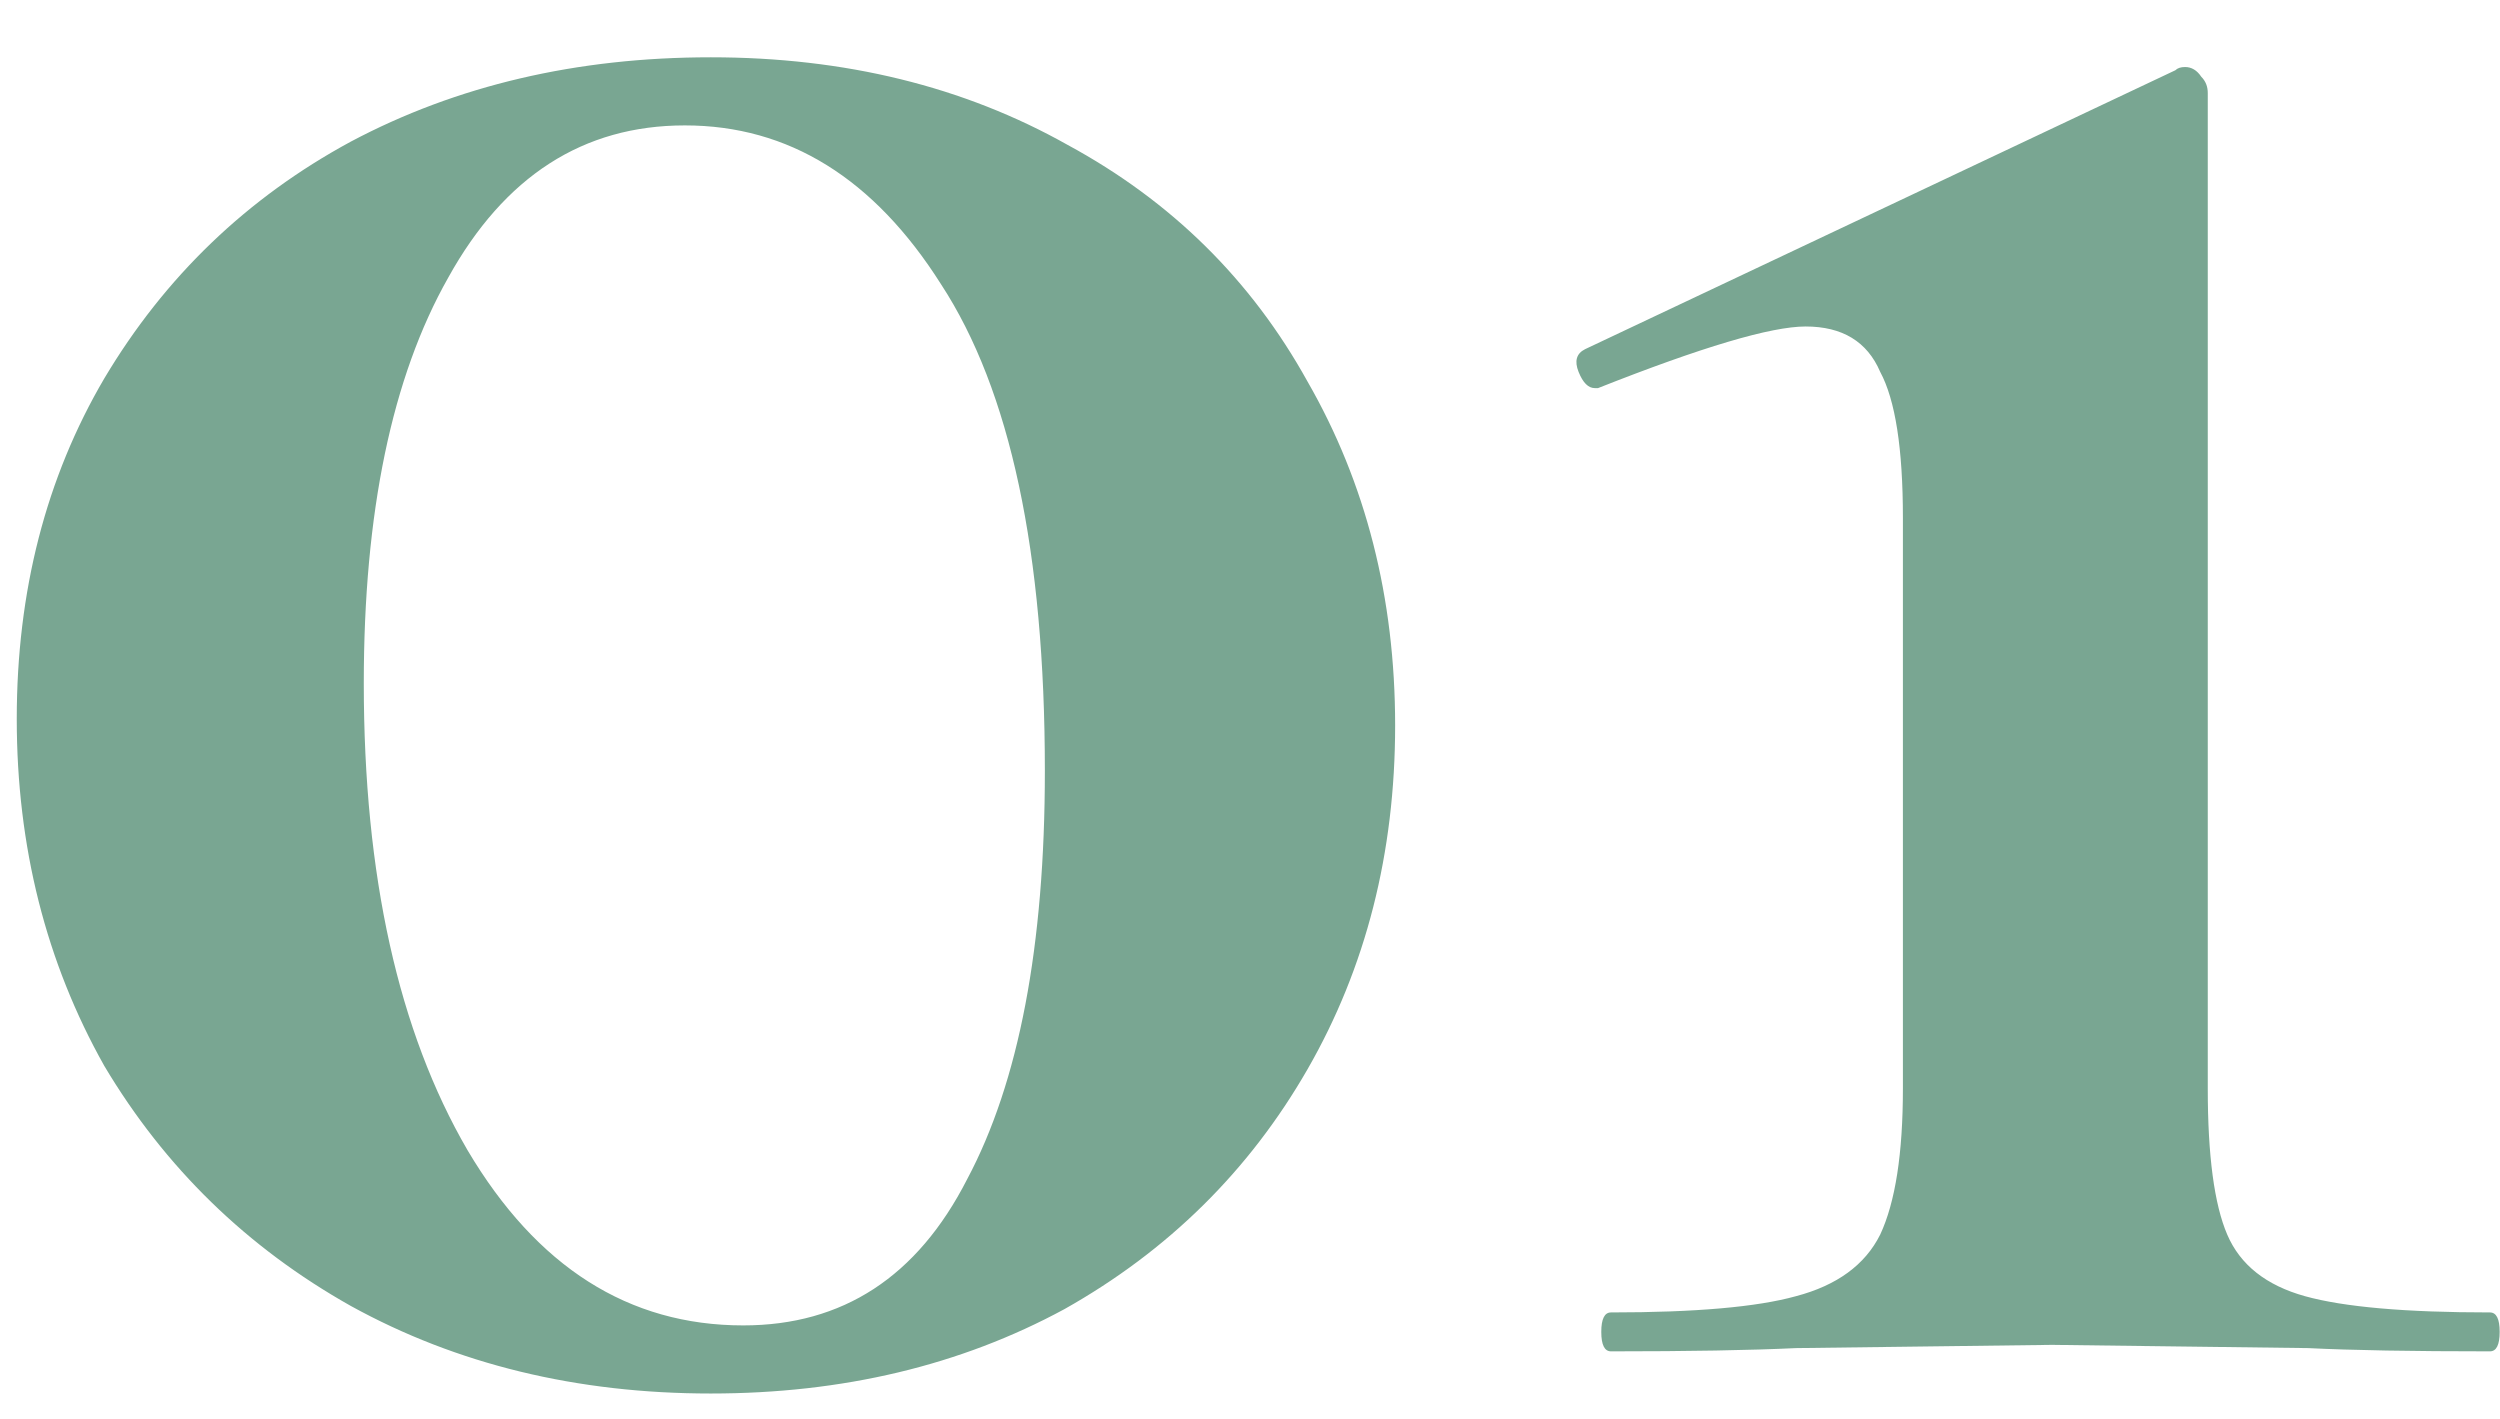 <?xml version="1.0" encoding="UTF-8"?> <svg xmlns="http://www.w3.org/2000/svg" width="37" height="21" viewBox="0 0 37 21" fill="none"> <path d="M10.52 20.624C8.536 20.624 6.76 20.192 5.192 19.328C3.656 18.464 2.44 17.28 1.544 15.776C0.68 14.24 0.248 12.528 0.248 10.64C0.248 8.752 0.68 7.072 1.544 5.6C2.44 4.096 3.656 2.928 5.192 2.096C6.76 1.264 8.536 0.848 10.52 0.848C12.504 0.848 14.264 1.28 15.8 2.144C17.336 2.976 18.52 4.144 19.352 5.648C20.216 7.152 20.648 8.848 20.648 10.736C20.648 12.624 20.216 14.32 19.352 15.824C18.488 17.328 17.288 18.512 15.752 19.376C14.216 20.208 12.472 20.624 10.52 20.624ZM11 19.616C12.472 19.616 13.576 18.896 14.312 17.456C15.08 16.016 15.464 14 15.464 11.408C15.464 8.176 14.952 5.776 13.928 4.208C12.936 2.64 11.672 1.856 10.136 1.856C8.632 1.856 7.464 2.608 6.632 4.112C5.8 5.584 5.384 7.584 5.384 10.112C5.384 12.96 5.896 15.264 6.92 17.024C7.944 18.752 9.304 19.616 11 19.616ZM23.843 20C23.747 20 23.699 19.904 23.699 19.712C23.699 19.52 23.747 19.424 23.843 19.424C25.091 19.424 26.003 19.344 26.579 19.184C27.187 19.024 27.603 18.72 27.827 18.272C28.051 17.792 28.163 17.072 28.163 16.112V7.664C28.163 6.64 28.051 5.92 27.827 5.504C27.635 5.056 27.267 4.832 26.723 4.832C26.211 4.832 25.187 5.136 23.651 5.744H23.603C23.507 5.744 23.427 5.664 23.363 5.504C23.299 5.344 23.331 5.232 23.459 5.168L32.195 1.04C32.227 1.008 32.275 0.992 32.339 0.992C32.435 0.992 32.515 1.04 32.579 1.136C32.643 1.2 32.675 1.28 32.675 1.376V16.112C32.675 17.104 32.771 17.824 32.963 18.272C33.155 18.72 33.539 19.024 34.115 19.184C34.691 19.344 35.603 19.424 36.851 19.424C36.947 19.424 36.995 19.52 36.995 19.712C36.995 19.904 36.947 20 36.851 20C35.699 20 34.803 19.984 34.163 19.952L30.371 19.904L26.579 19.952C25.907 19.984 24.995 20 23.843 20Z" fill="#79A692"></path> </svg> 